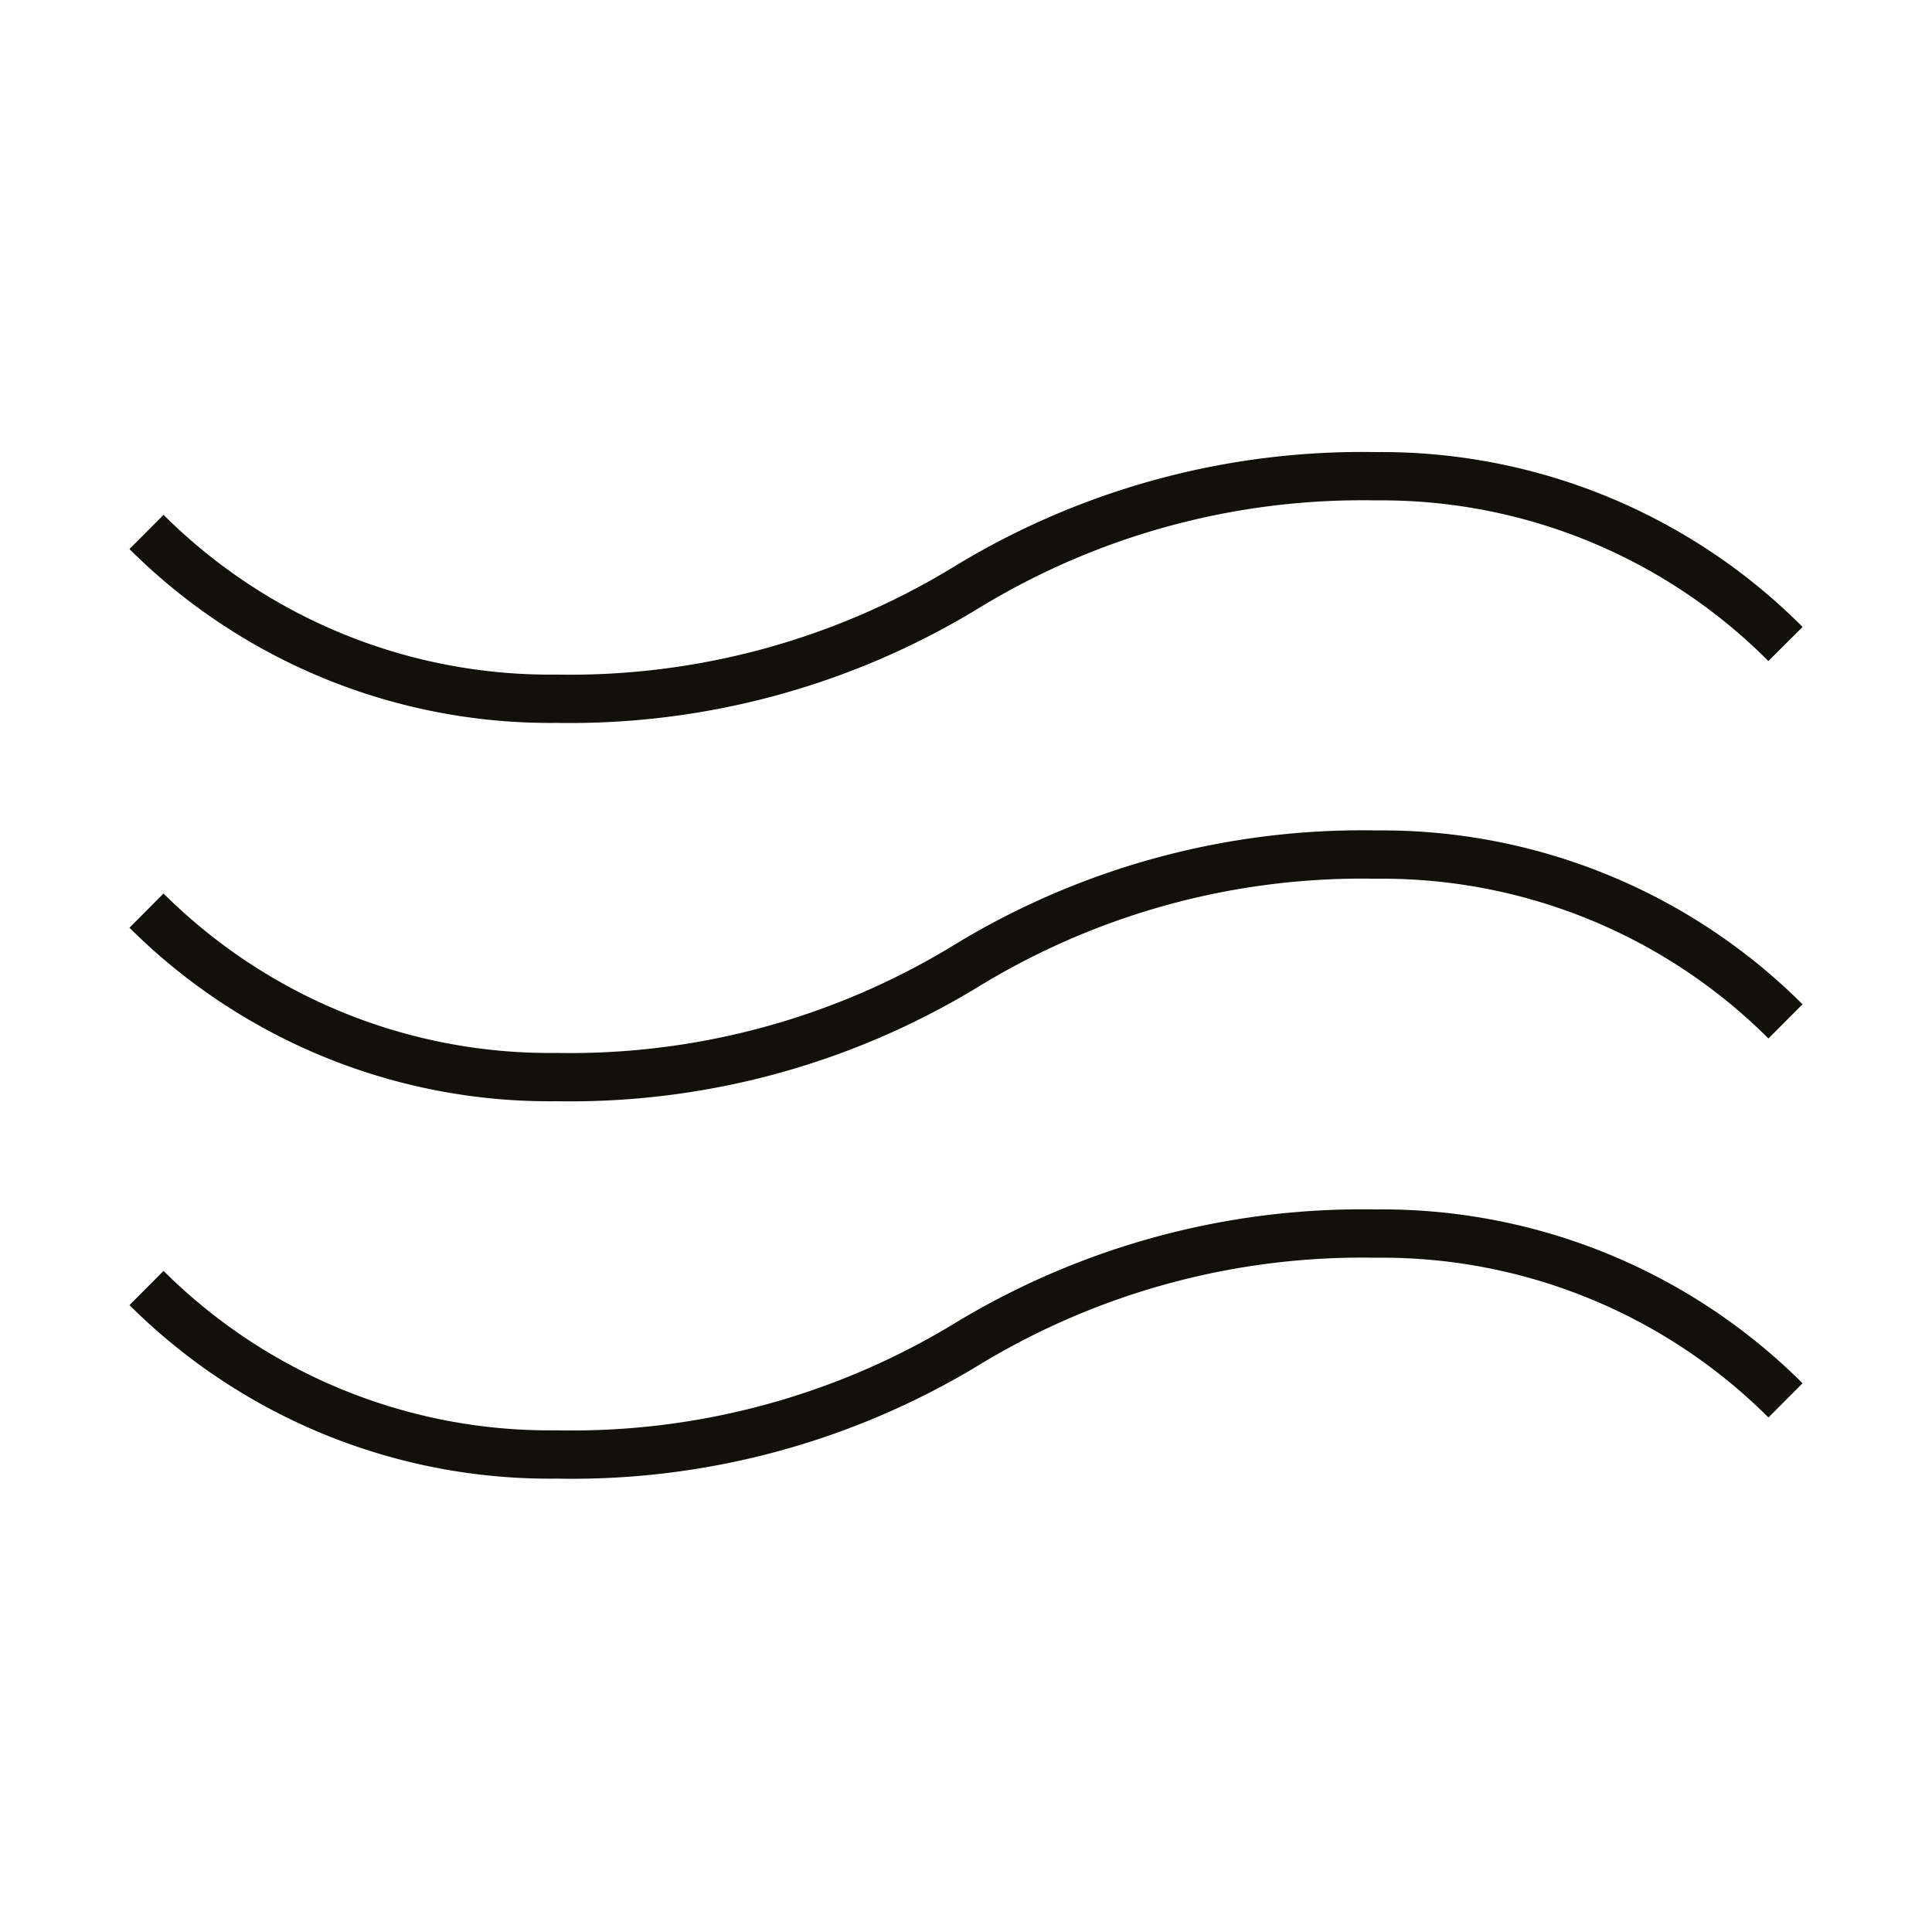 <svg id="Icons" xmlns="http://www.w3.org/2000/svg" viewBox="0 0 60 60"><defs><style>.cls-1{fill:none;stroke:#12100b;stroke-miterlimit:10;stroke-width:1.5px;}</style></defs><title>171. 5ATM (50M Water Resistant, Water Proof)</title><path class="cls-1" d="M4.55,28.28a17.74,17.74,0,0,0,12.73,5.17A23.61,23.61,0,0,0,30,30a23.58,23.58,0,0,1,12.73-3.46,17.74,17.74,0,0,1,12.72,5.18"/><path class="cls-1" d="M4.55,16.52A17.75,17.75,0,0,0,17.28,21.7,23.63,23.63,0,0,0,30,18.25a23.58,23.58,0,0,1,12.73-3.46A17.71,17.71,0,0,1,55.45,20"/><path class="cls-1" d="M4.55,40a17.74,17.74,0,0,0,12.73,5.17A23.63,23.63,0,0,0,30,41.76a23.64,23.64,0,0,1,12.73-3.45,17.74,17.74,0,0,1,12.72,5.18"/></svg>